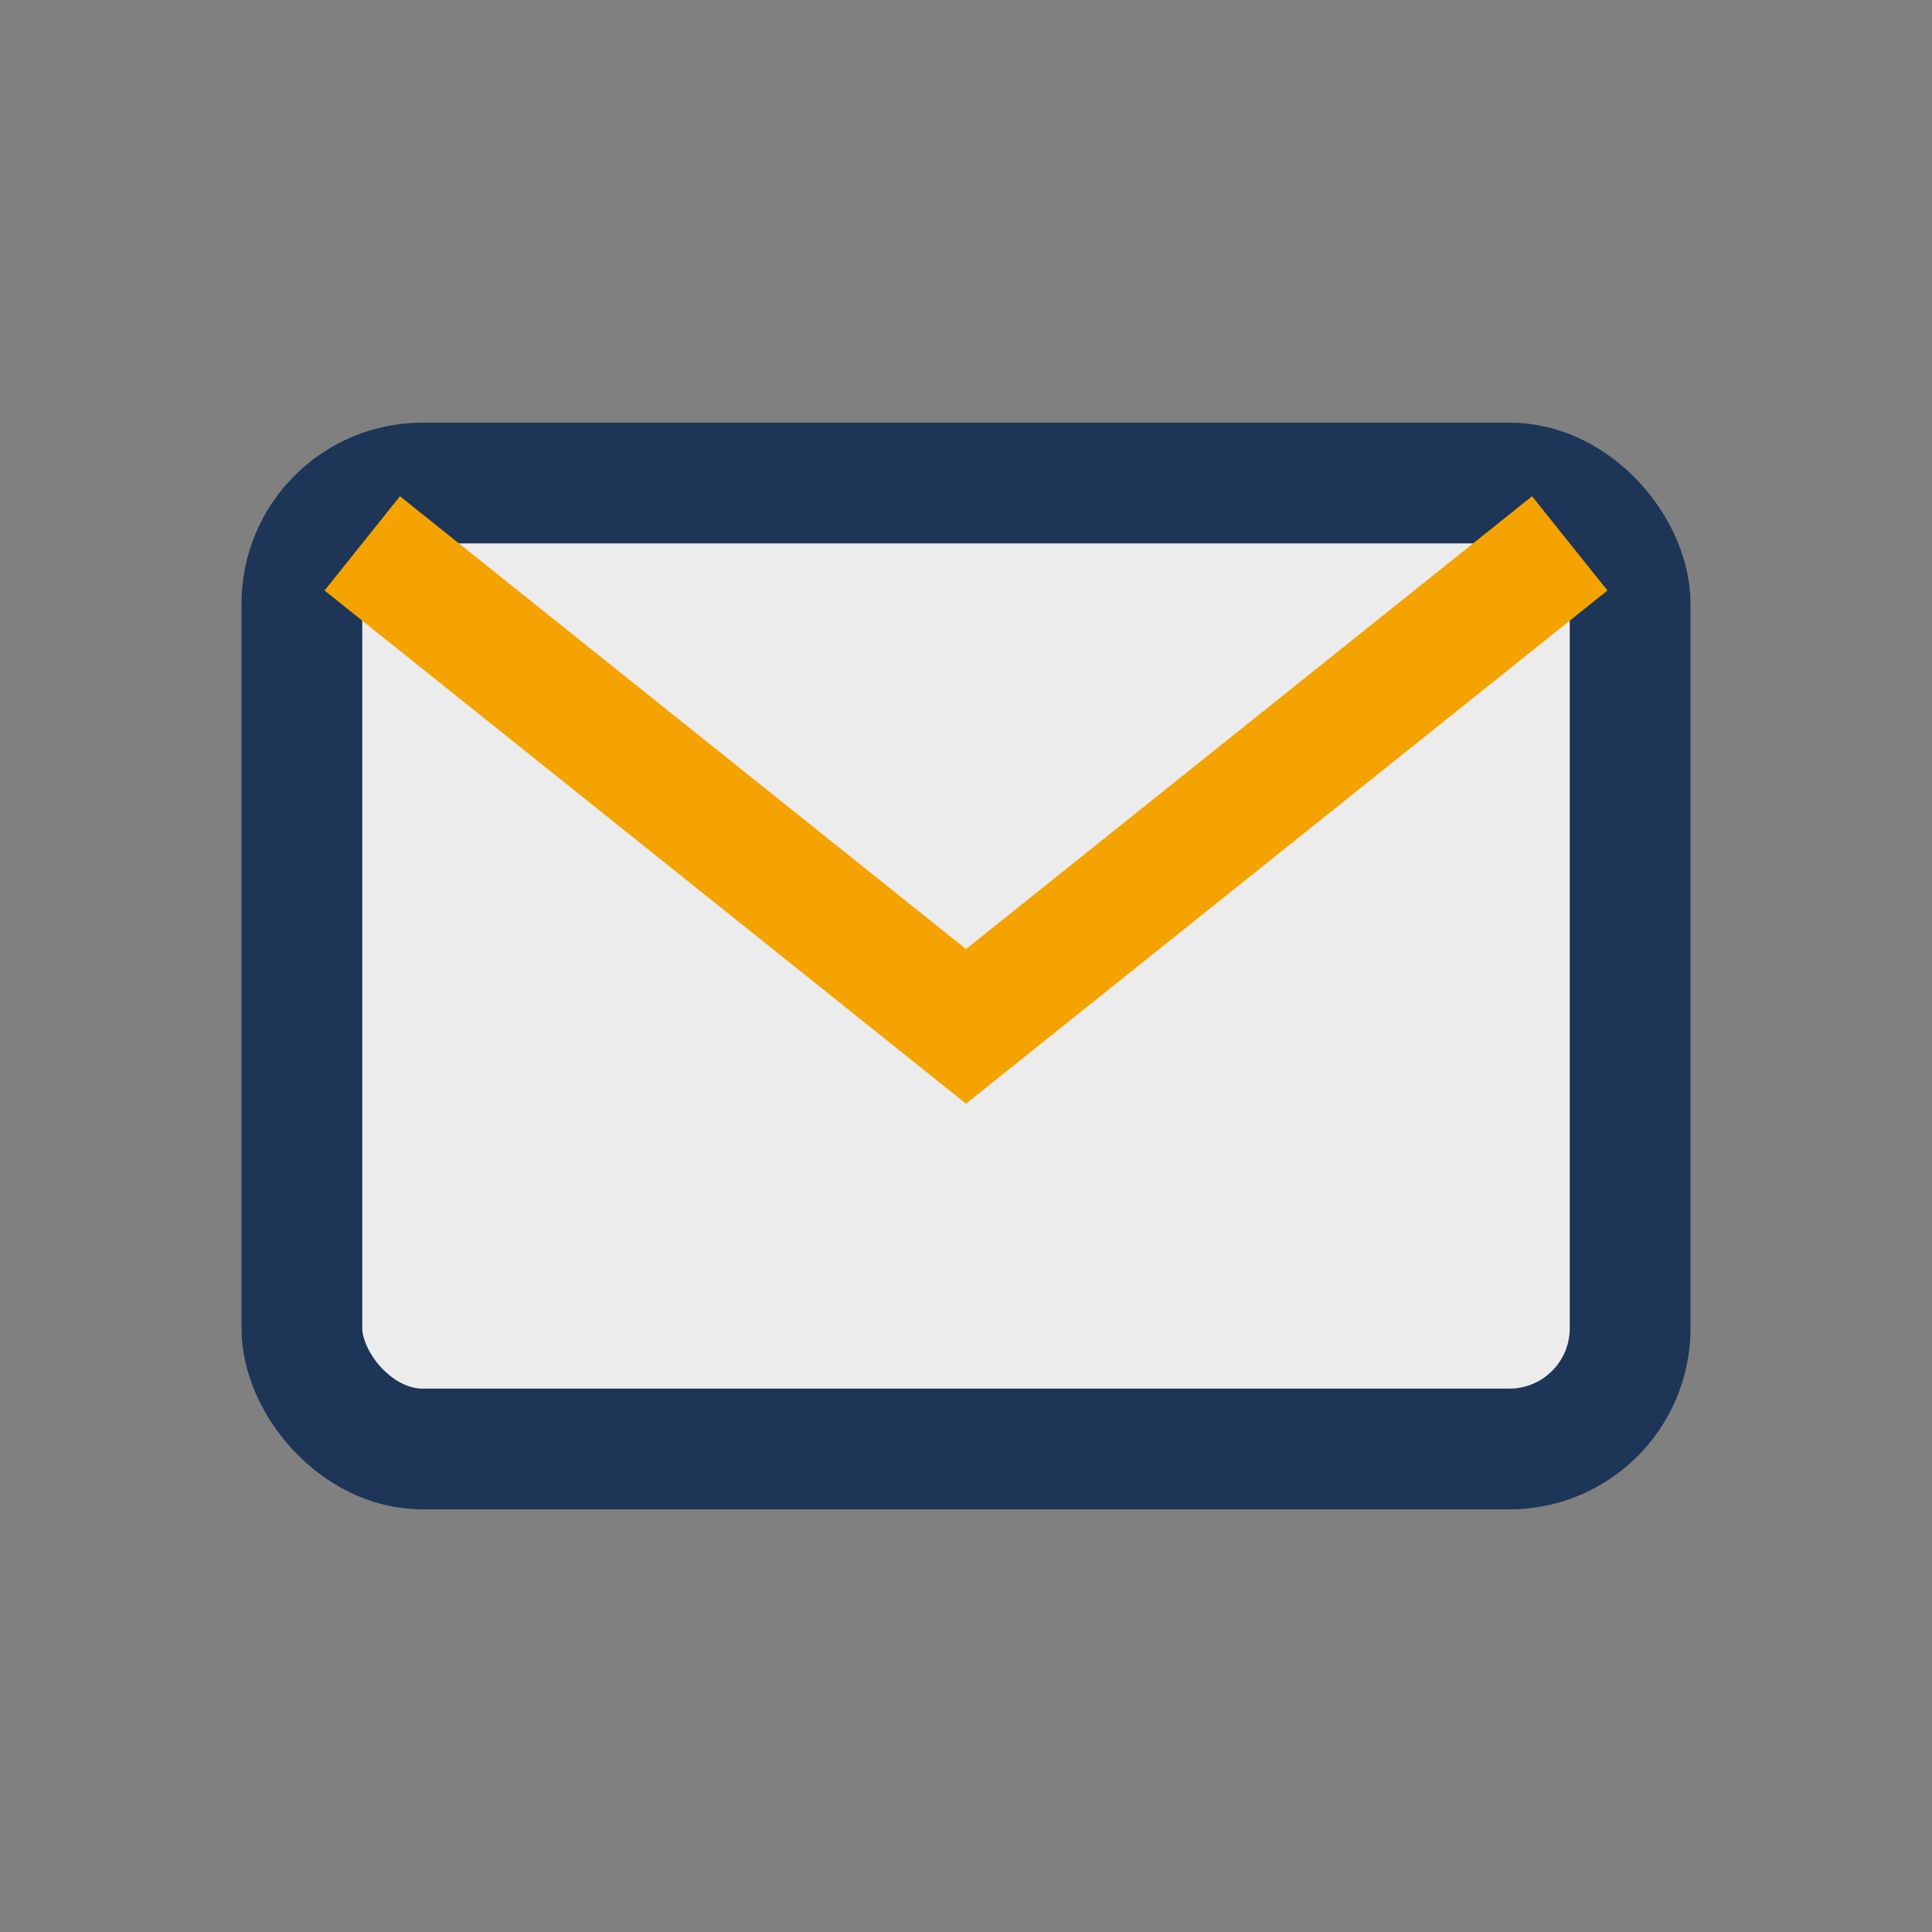 <?xml version="1.0" encoding="UTF-8"?>
<svg xmlns="http://www.w3.org/2000/svg" width="32" height="32" viewBox="0 0 32 32"><rect x="0" y="0" width="32" height="32" fill="#808080" stroke="none"/><rect x="5" y="8" width="22" height="16" rx="2" stroke="#1D3557" stroke-width="2" fill="#ECECEC"/><path d="M6 9l10 8 10-8" stroke="#F4A300" stroke-width="2" fill="none"/></svg>
